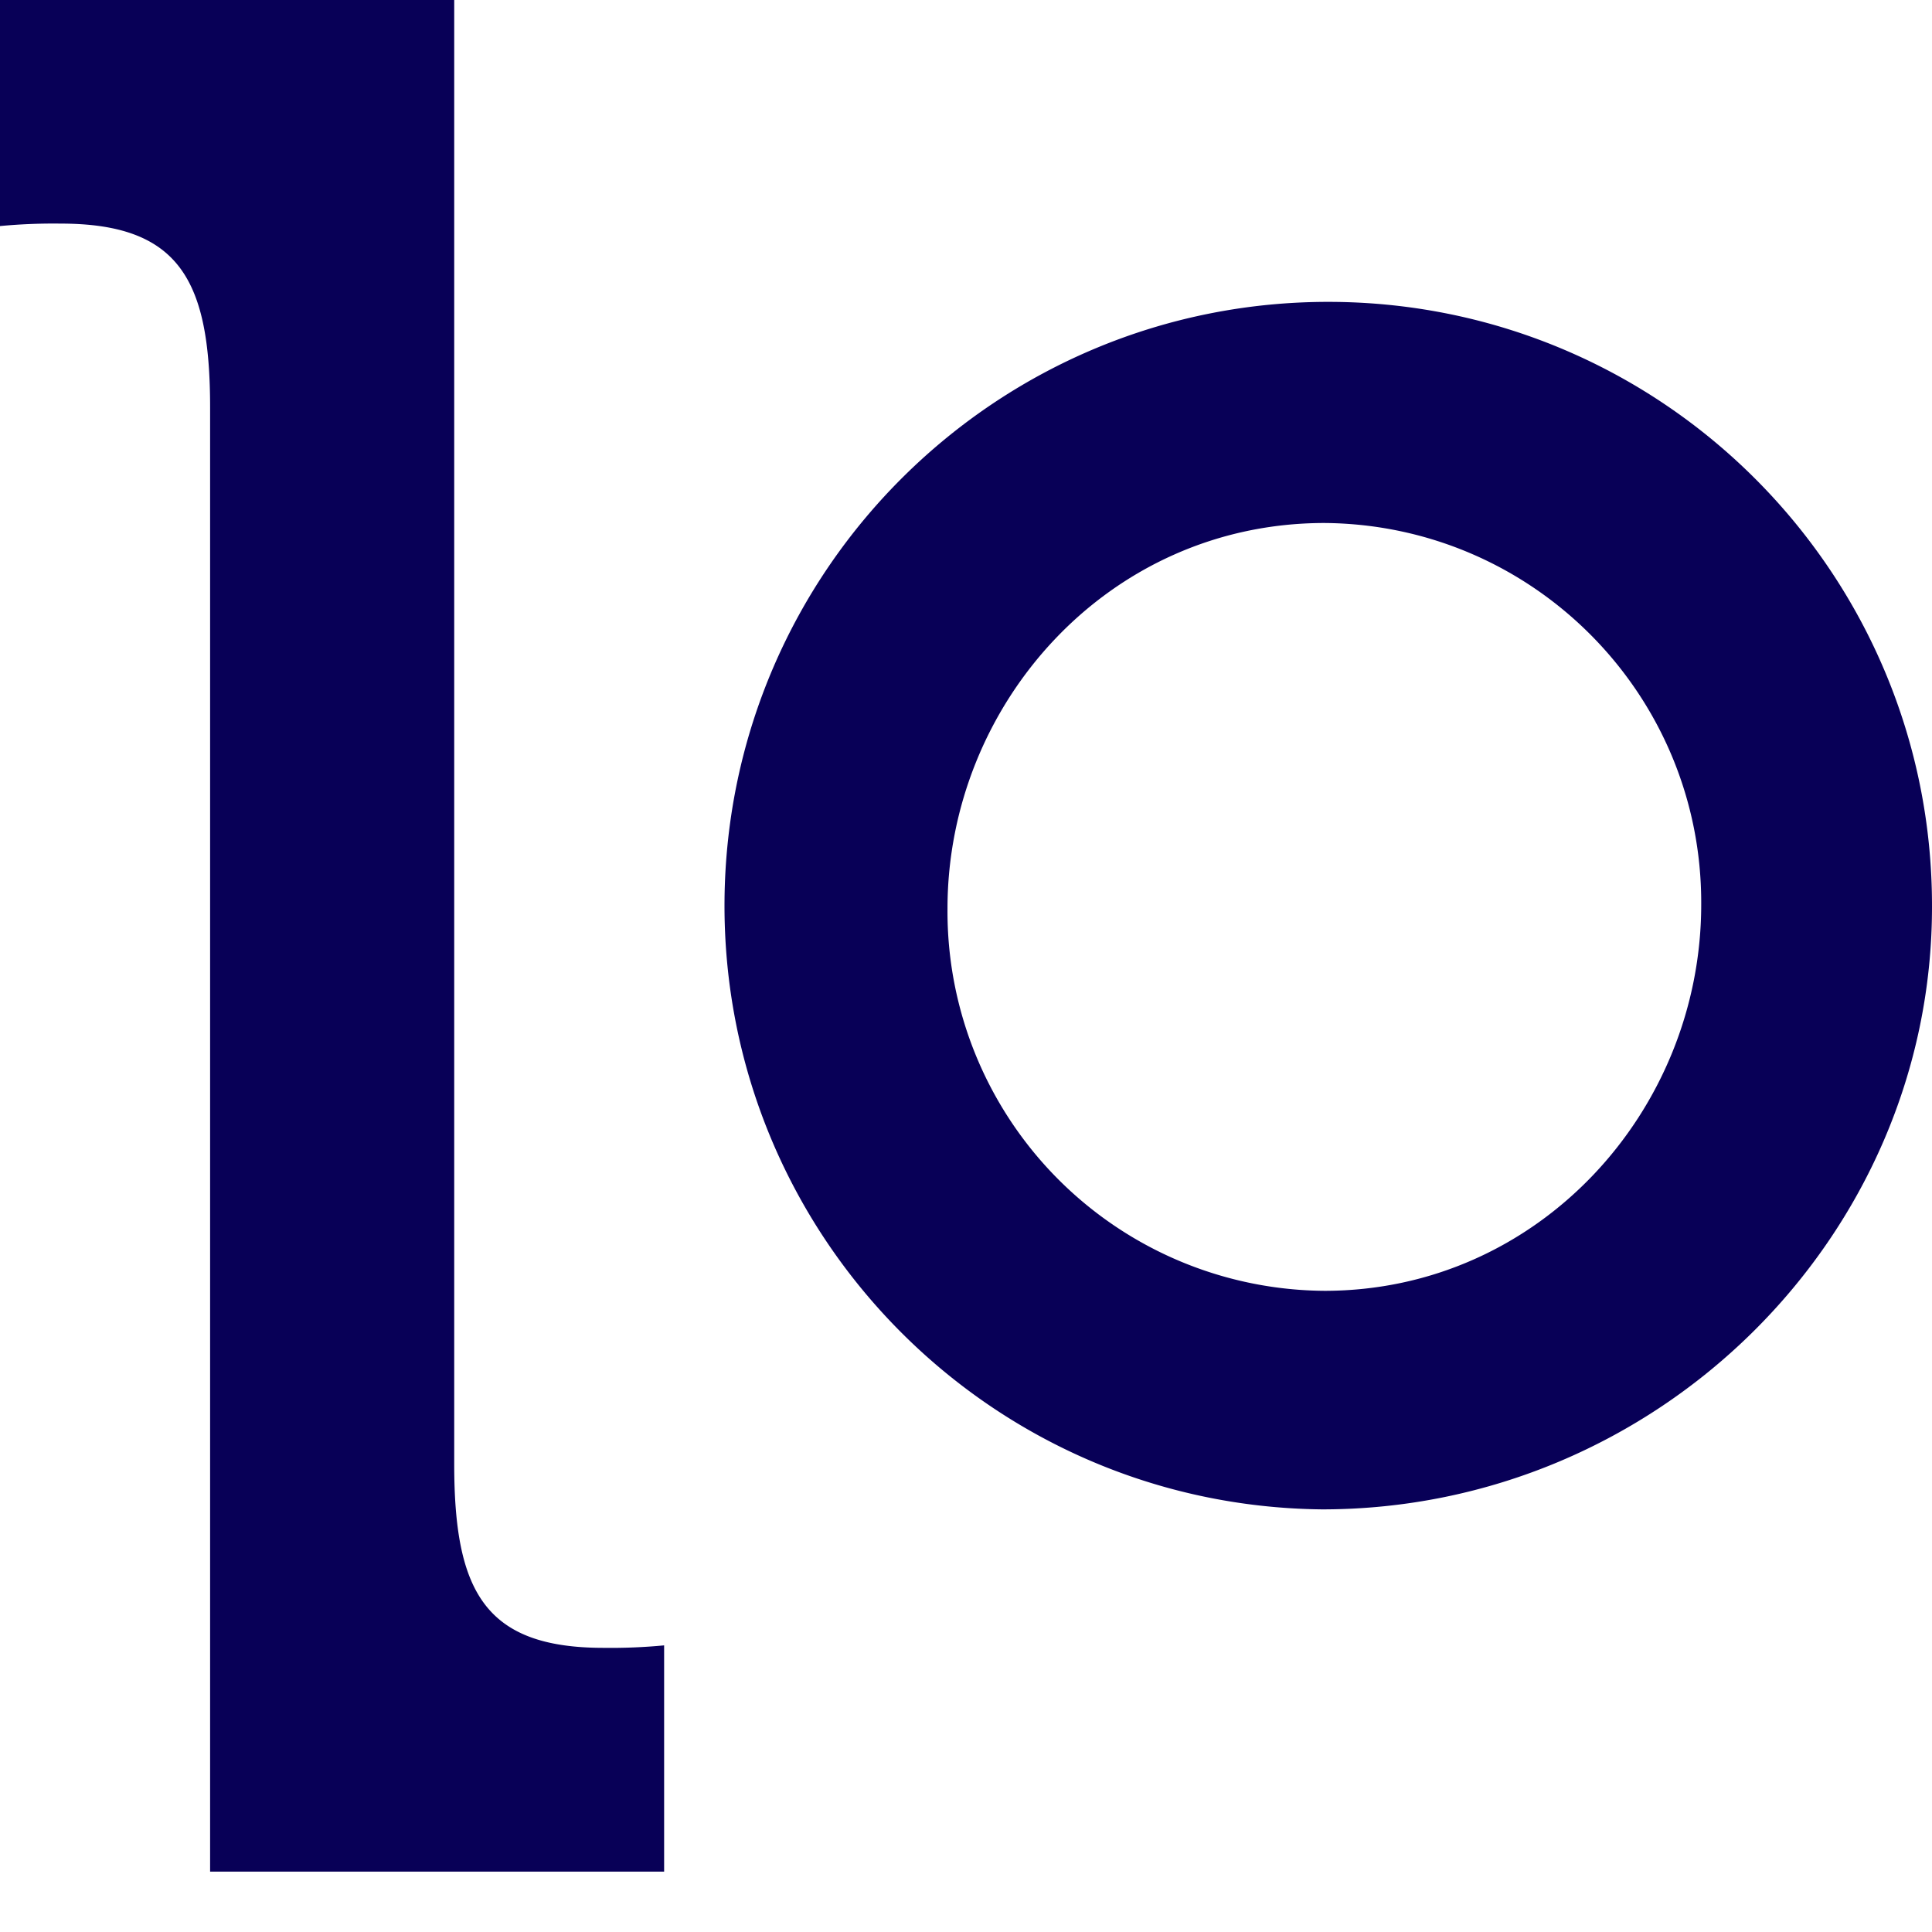<svg xmlns="http://www.w3.org/2000/svg" viewBox="0 0 128 128"><style>@media (prefers-color-scheme:dark){.faviconPicto{fill:#0ff}}</style><path d="M39.983 109.174c-7.882 0-9.89-3.77-9.89-12.175V0H0v14.977a37.517 37.517 0 014.017-.163c7.882 0 9.903 3.769 9.903 12.187V124H44v-14.99a37.27 37.27 0 01-4.017.164M87.754 34.65c-14.356 0-24.98 12.036-24.98 25.546a25.14 25.14 0 0024.98 25.324c14.173 0 24.956-11.913 24.956-25.594.068-13.863-11.093-25.168-24.956-25.276m-.16 65.35c-22.048-.223-39.757-18.248-39.593-40.297.165-22.05 18.14-39.807 40.19-39.703 22.05.106 39.855 18.035 39.809 40.085C128 81.971 109.81 100 87.595 100" class="faviconPicto" fill="#080057"/></svg>
